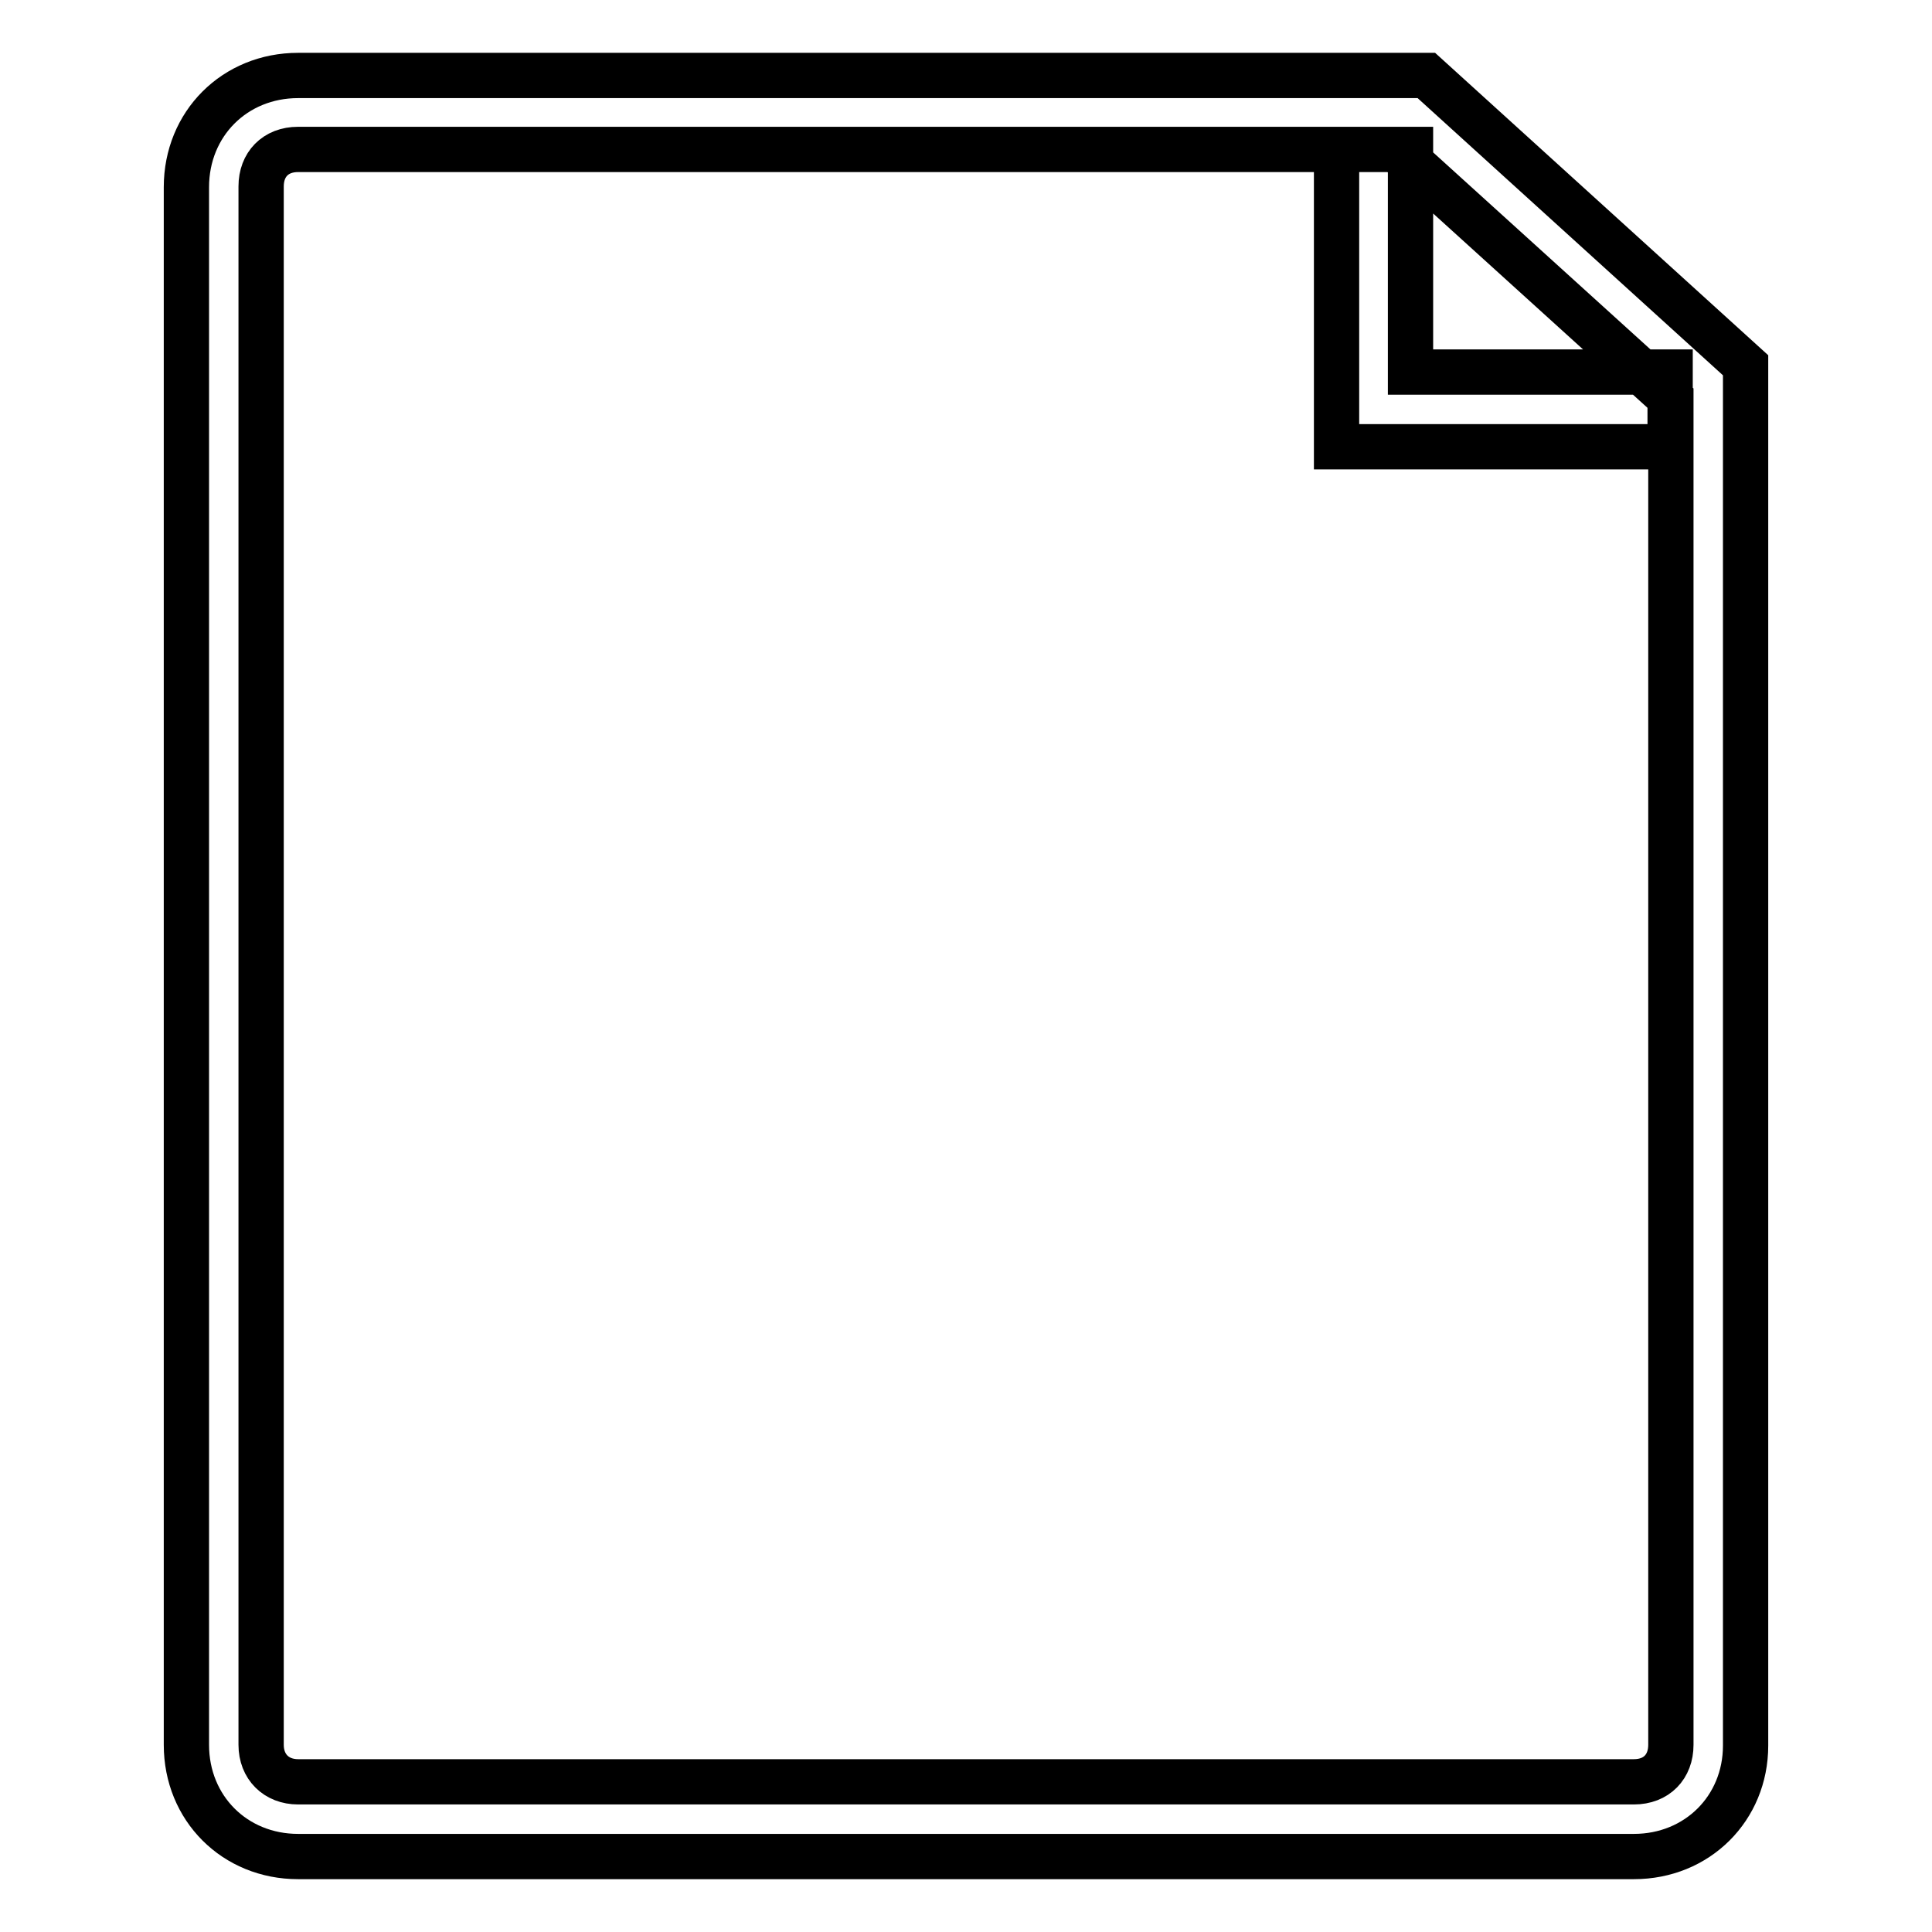 <?xml version="1.0" encoding="utf-8"?>
<!-- Svg Vector Icons : http://www.onlinewebfonts.com/icon -->
<!DOCTYPE svg PUBLIC "-//W3C//DTD SVG 1.1//EN" "http://www.w3.org/Graphics/SVG/1.1/DTD/svg11.dtd">
<svg version="1.1" xmlns="http://www.w3.org/2000/svg" xmlns:xlink="http://www.w3.org/1999/xlink" x="0px" y="0px" viewBox="0 0 256 256" enable-background="new 0 0 256 256" xml:space="preserve">
<g> <path stroke-width="6" fill-opacity="0" stroke="#000000"  d="M216.5,246h-177c-8.4,0-14.8-6.4-14.8-14.8V24.8c0-8.4,6.4-14.8,14.8-14.8H189l42.3,38.4v182.9 C231.3,239.6,224.9,246,216.5,246z M39.5,19.8c-3,0-4.9,2-4.9,4.9v206.5c0,2.9,2,4.9,4.9,4.9h177c3,0,4.9-2,4.9-4.9V52.8L185,19.8 H39.5z M221.4,59.2h-44.3V19.8h9.8v29.5h34.4V59.2z"/></g>
</svg>